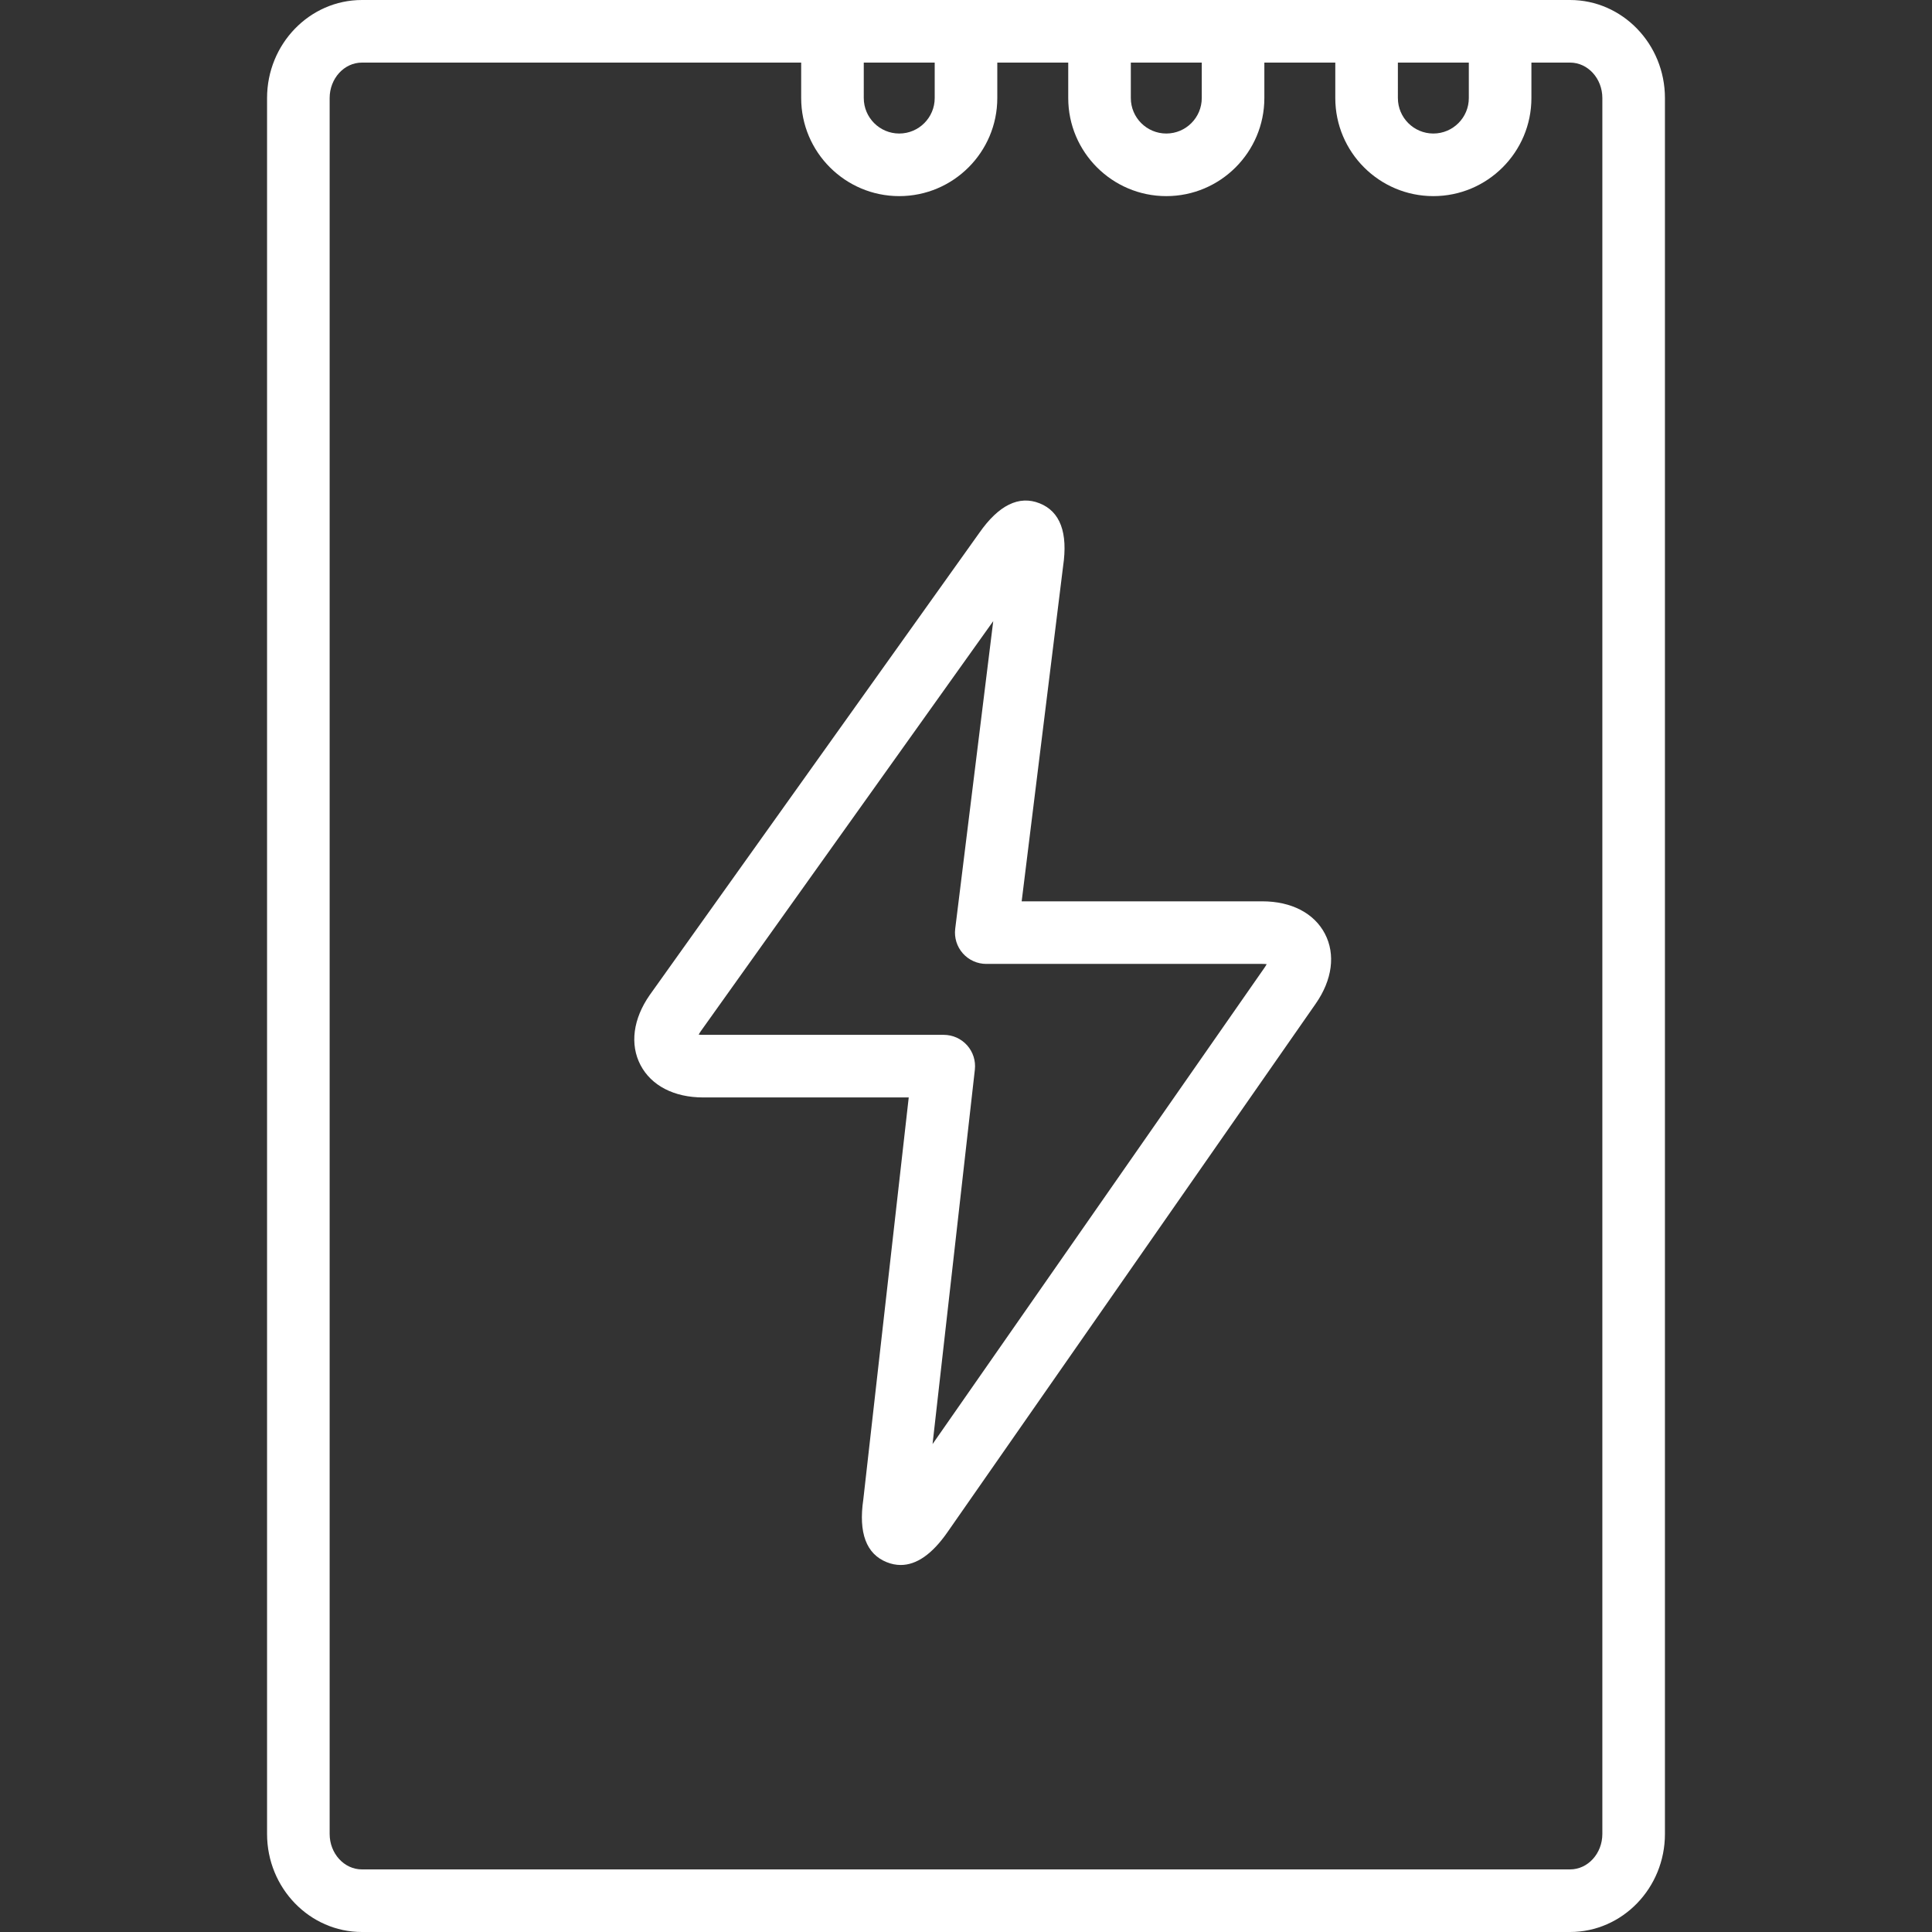 <?xml version="1.0" encoding="iso-8859-1"?>
<svg version="1.1" id="Capa_1" xmlns="http://www.w3.org/2000/svg" xmlns:xlink="http://www.w3.org/1999/xlink" x="0px" y="0px"
	 viewBox="0 0 463 463" style="enable-background:new 0 0 463 463;" xml:space="preserve">
<rect x="0" y="0" width="463" height="463" fill="#333333" stroke="none"/>
<g>
	<path style="fill: #ffffff;" d="M376.262,0H86.738C74.2,0,64,10.542,64,23.5v416c0,12.958,10.2,23.5,22.738,23.5h289.523C388.8,463,399,452.458,399,439.5
		v-416C399,10.542,388.8,0,376.262,0z M335,15h17v8.5c0,4.687-3.813,8.5-8.5,8.5s-8.5-3.813-8.5-8.5V15z M271,15h17v8.5
		c0,4.687-3.813,8.5-8.5,8.5s-8.5-3.813-8.5-8.5V15z M207,15h17v8.5c0,4.687-3.813,8.5-8.5,8.5s-8.5-3.813-8.5-8.5V15z M384,439.5
		c0,4.687-3.471,8.5-7.738,8.5H86.738c-4.267,0-7.738-3.813-7.738-8.5v-416c0-4.687,3.471-8.5,7.738-8.5H192v8.5
		c0,12.958,10.542,23.5,23.5,23.5S239,36.458,239,23.5V15h17v8.5c0,12.958,10.542,23.5,23.5,23.5S303,36.458,303,23.5V15h17v8.5
		c0,12.958,10.542,23.5,23.5,23.5S367,36.458,367,23.5V15h9.262c4.267,0,7.738,3.813,7.738,8.5V439.5z"/>
	<path style="fill: #ffffff;" d="M302.501,216h-57.66l9.926-80.293c1.196-8.047-0.695-13.122-5.619-15.086c-4.945-1.978-9.832,0.438-14.474,7.101
		l-78.979,110.744c-3.98,5.711-4.785,11.819-2.206,16.76s8.05,7.774,15.011,7.774h49.275l-10.884,96.334
		c-1.184,8.022,0.708,13.084,5.624,15.045c1.115,0.445,2.227,0.667,3.334,0.667c3.805,0,7.556-2.622,11.188-7.834l88.27-126.679
		c3.98-5.711,4.784-11.82,2.206-16.76C314.934,218.833,309.462,216,302.501,216z M303,231.957l-79.516,114.116l10.138-89.731
		c0.24-2.122-0.437-4.246-1.859-5.839S228.305,248,226.169,248h-57.67c-0.413,0-0.766-0.022-1.063-0.057
		c0.133-0.247,0.302-0.527,0.517-0.835l70.074-98.258l-9.114,73.729c-0.264,2.133,0.4,4.276,1.824,5.888
		c1.423,1.61,3.47,2.532,5.619,2.532h66.145c0.411,0,0.763,0.022,1.058,0.057C303.418,231.318,303.235,231.62,303,231.957z"/>
</g>
<g>
</g>
<g>
</g>
<g>
</g>
<g>
</g>
<g>
</g>
<g>
</g>
<g>
</g>
<g>
</g>
<g>
</g>
<g>
</g>
<g>
</g>
<g>
</g>
<g>
</g>
<g>
</g>
<g>
</g>
</svg>
